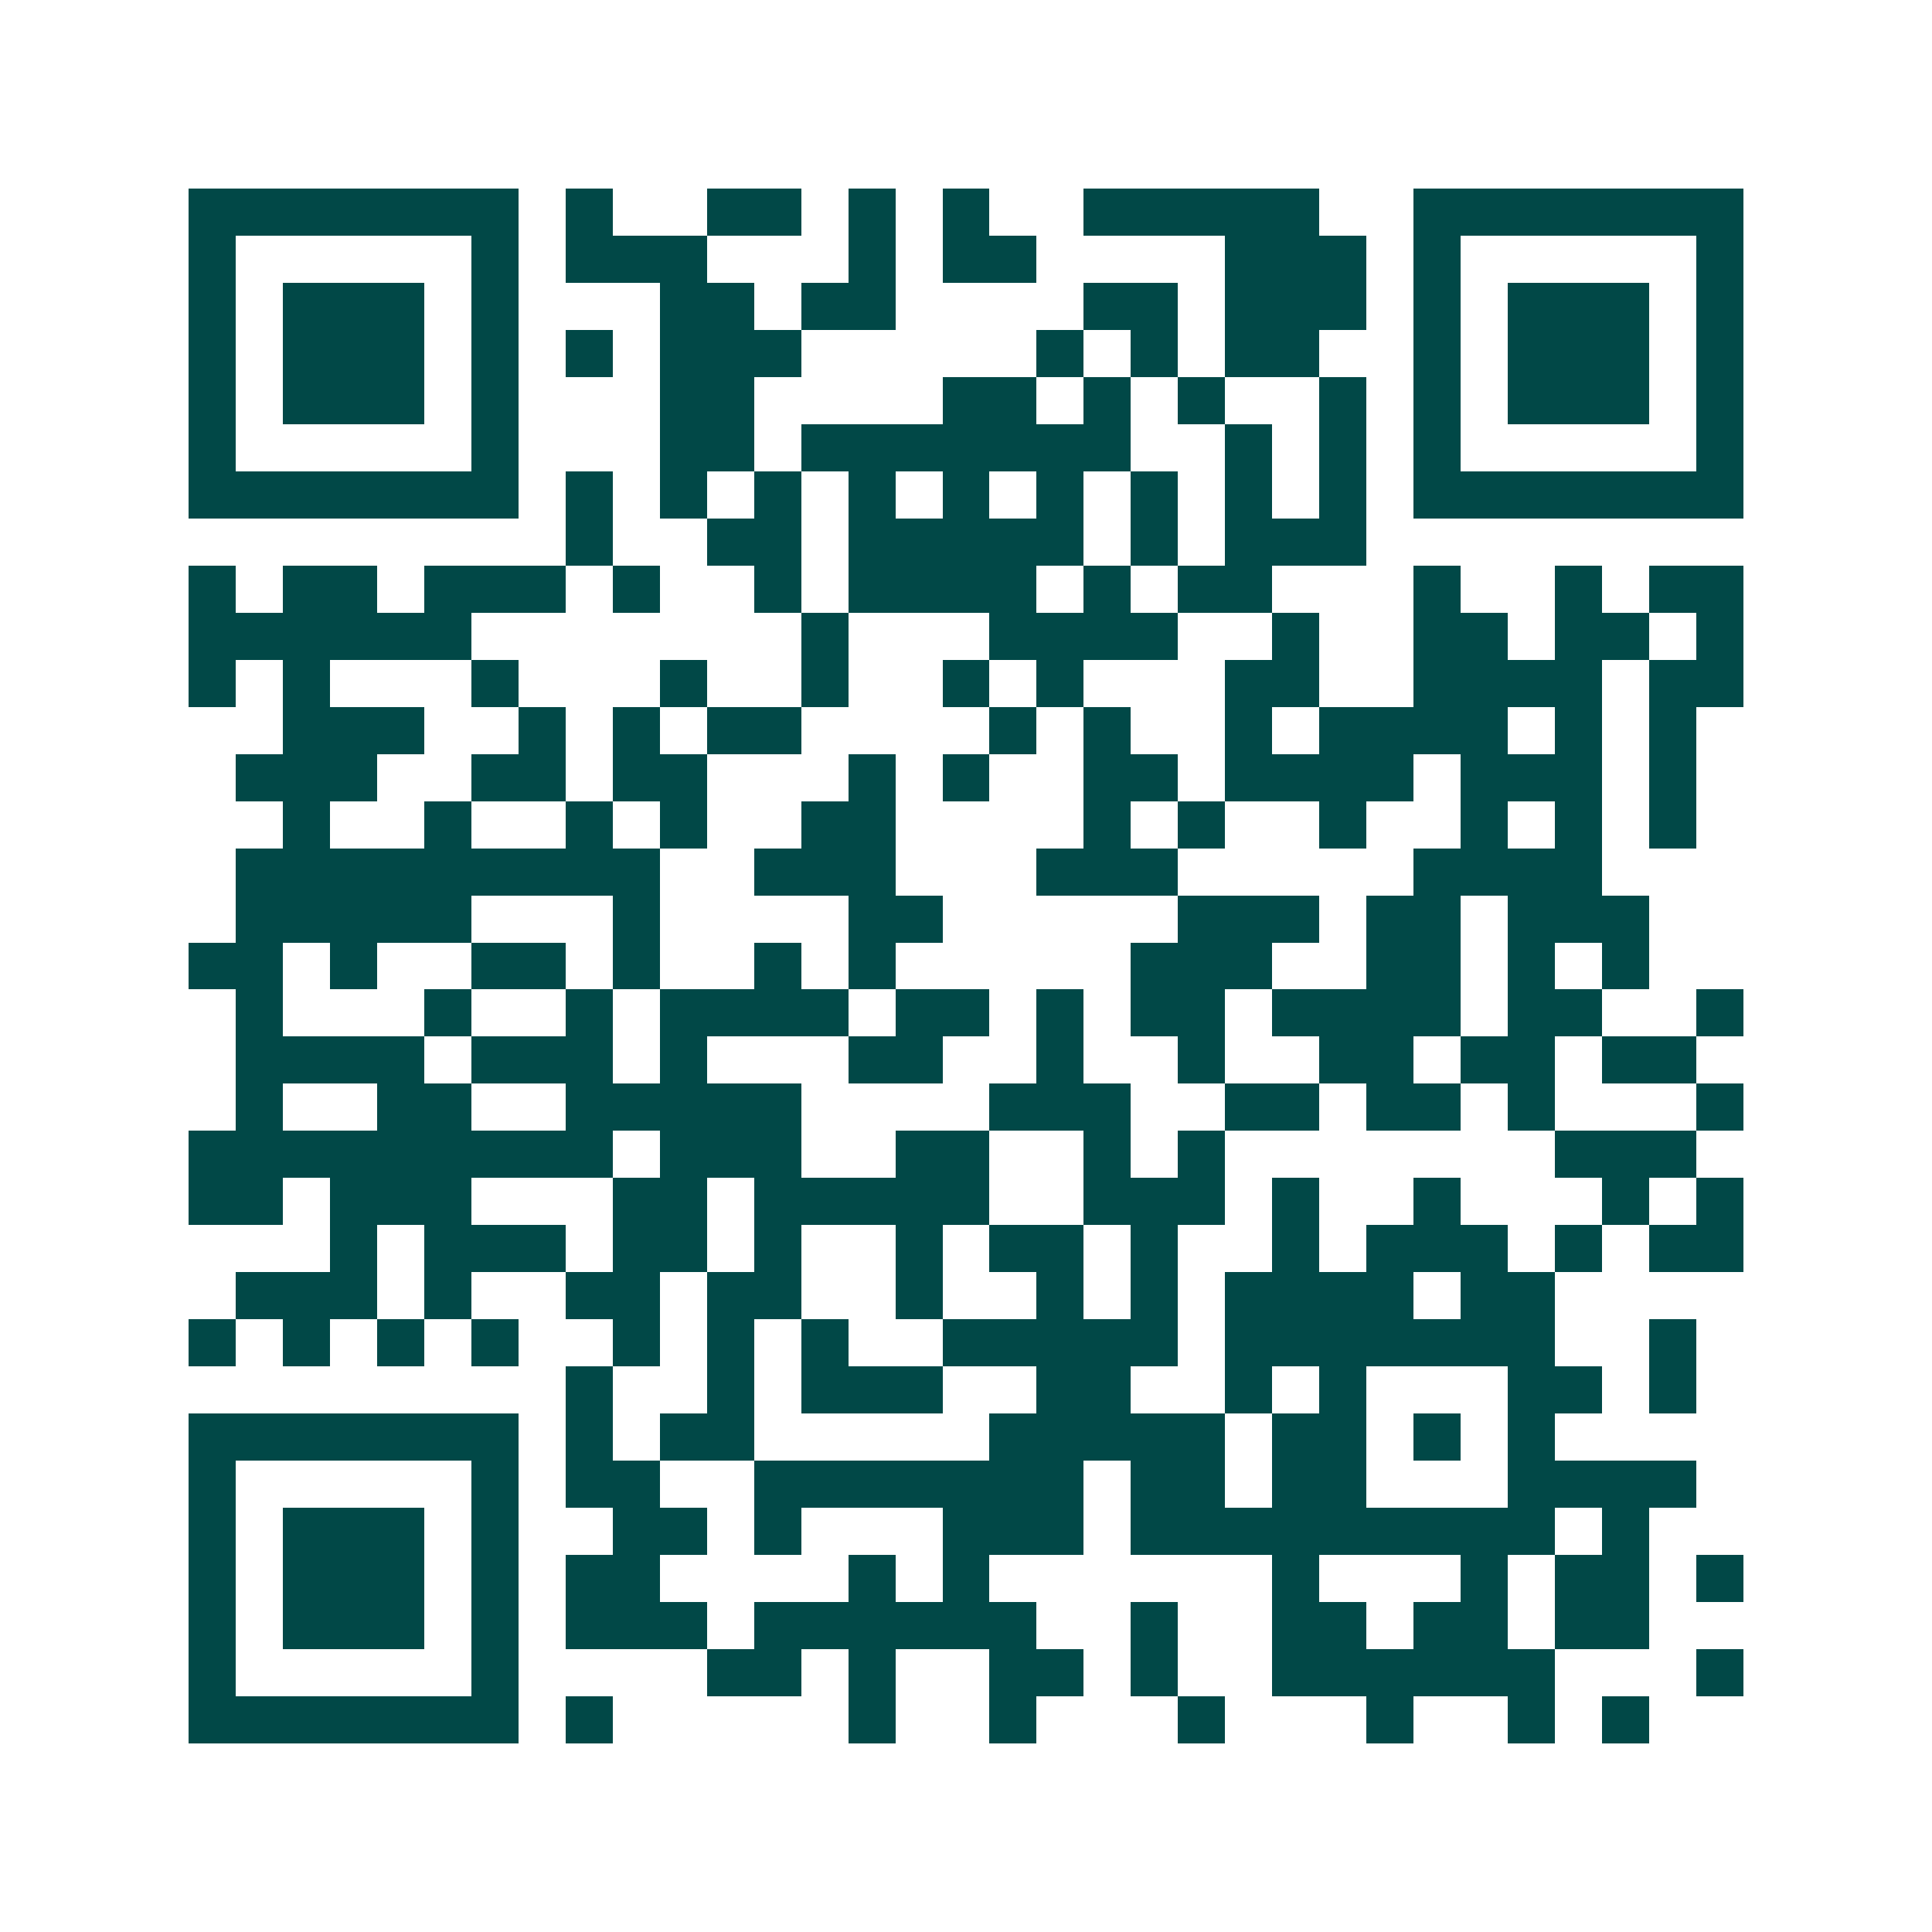 <svg xmlns="http://www.w3.org/2000/svg" width="200" height="200" viewBox="0 0 41 41" shape-rendering="crispEdges"><path fill="#ffffff" d="M0 0h41v41H0z"/><path stroke="#014847" d="M4 4.5h7m1 0h1m2 0h2m1 0h1m1 0h1m2 0h5m2 0h7M4 5.5h1m5 0h1m1 0h3m3 0h1m1 0h2m4 0h3m1 0h1m5 0h1M4 6.5h1m1 0h3m1 0h1m3 0h2m1 0h2m4 0h2m1 0h3m1 0h1m1 0h3m1 0h1M4 7.5h1m1 0h3m1 0h1m1 0h1m1 0h3m5 0h1m1 0h1m1 0h2m2 0h1m1 0h3m1 0h1M4 8.5h1m1 0h3m1 0h1m3 0h2m4 0h2m1 0h1m1 0h1m2 0h1m1 0h1m1 0h3m1 0h1M4 9.5h1m5 0h1m3 0h2m1 0h7m2 0h1m1 0h1m1 0h1m5 0h1M4 10.5h7m1 0h1m1 0h1m1 0h1m1 0h1m1 0h1m1 0h1m1 0h1m1 0h1m1 0h1m1 0h7M12 11.5h1m2 0h2m1 0h5m1 0h1m1 0h3M4 12.5h1m1 0h2m1 0h3m1 0h1m2 0h1m1 0h4m1 0h1m1 0h2m3 0h1m2 0h1m1 0h2M4 13.5h6m7 0h1m3 0h4m2 0h1m2 0h2m1 0h2m1 0h1M4 14.5h1m1 0h1m3 0h1m3 0h1m2 0h1m2 0h1m1 0h1m3 0h2m2 0h4m1 0h2M6 15.5h3m2 0h1m1 0h1m1 0h2m4 0h1m1 0h1m2 0h1m1 0h4m1 0h1m1 0h1M5 16.5h3m2 0h2m1 0h2m3 0h1m1 0h1m2 0h2m1 0h4m1 0h3m1 0h1M6 17.5h1m2 0h1m2 0h1m1 0h1m2 0h2m4 0h1m1 0h1m2 0h1m2 0h1m1 0h1m1 0h1M5 18.5h9m2 0h3m3 0h3m5 0h4M5 19.5h5m3 0h1m4 0h2m5 0h3m1 0h2m1 0h3M4 20.5h2m1 0h1m2 0h2m1 0h1m2 0h1m1 0h1m5 0h3m2 0h2m1 0h1m1 0h1M5 21.5h1m3 0h1m2 0h1m1 0h4m1 0h2m1 0h1m1 0h2m1 0h4m1 0h2m2 0h1M5 22.5h4m1 0h3m1 0h1m3 0h2m2 0h1m2 0h1m2 0h2m1 0h2m1 0h2M5 23.5h1m2 0h2m2 0h5m4 0h3m2 0h2m1 0h2m1 0h1m3 0h1M4 24.5h9m1 0h3m2 0h2m2 0h1m1 0h1m7 0h3M4 25.5h2m1 0h3m3 0h2m1 0h5m2 0h3m1 0h1m2 0h1m3 0h1m1 0h1M7 26.5h1m1 0h3m1 0h2m1 0h1m2 0h1m1 0h2m1 0h1m2 0h1m1 0h3m1 0h1m1 0h2M5 27.5h3m1 0h1m2 0h2m1 0h2m2 0h1m2 0h1m1 0h1m1 0h4m1 0h2M4 28.5h1m1 0h1m1 0h1m1 0h1m2 0h1m1 0h1m1 0h1m2 0h5m1 0h7m2 0h1M12 29.5h1m2 0h1m1 0h3m2 0h2m2 0h1m1 0h1m3 0h2m1 0h1M4 30.5h7m1 0h1m1 0h2m5 0h5m1 0h2m1 0h1m1 0h1M4 31.5h1m5 0h1m1 0h2m2 0h7m1 0h2m1 0h2m3 0h4M4 32.5h1m1 0h3m1 0h1m2 0h2m1 0h1m3 0h3m1 0h9m1 0h1M4 33.5h1m1 0h3m1 0h1m1 0h2m4 0h1m1 0h1m6 0h1m3 0h1m1 0h2m1 0h1M4 34.5h1m1 0h3m1 0h1m1 0h3m1 0h6m2 0h1m2 0h2m1 0h2m1 0h2M4 35.5h1m5 0h1m4 0h2m1 0h1m2 0h2m1 0h1m2 0h6m3 0h1M4 36.5h7m1 0h1m5 0h1m2 0h1m3 0h1m3 0h1m2 0h1m1 0h1"/></svg>
